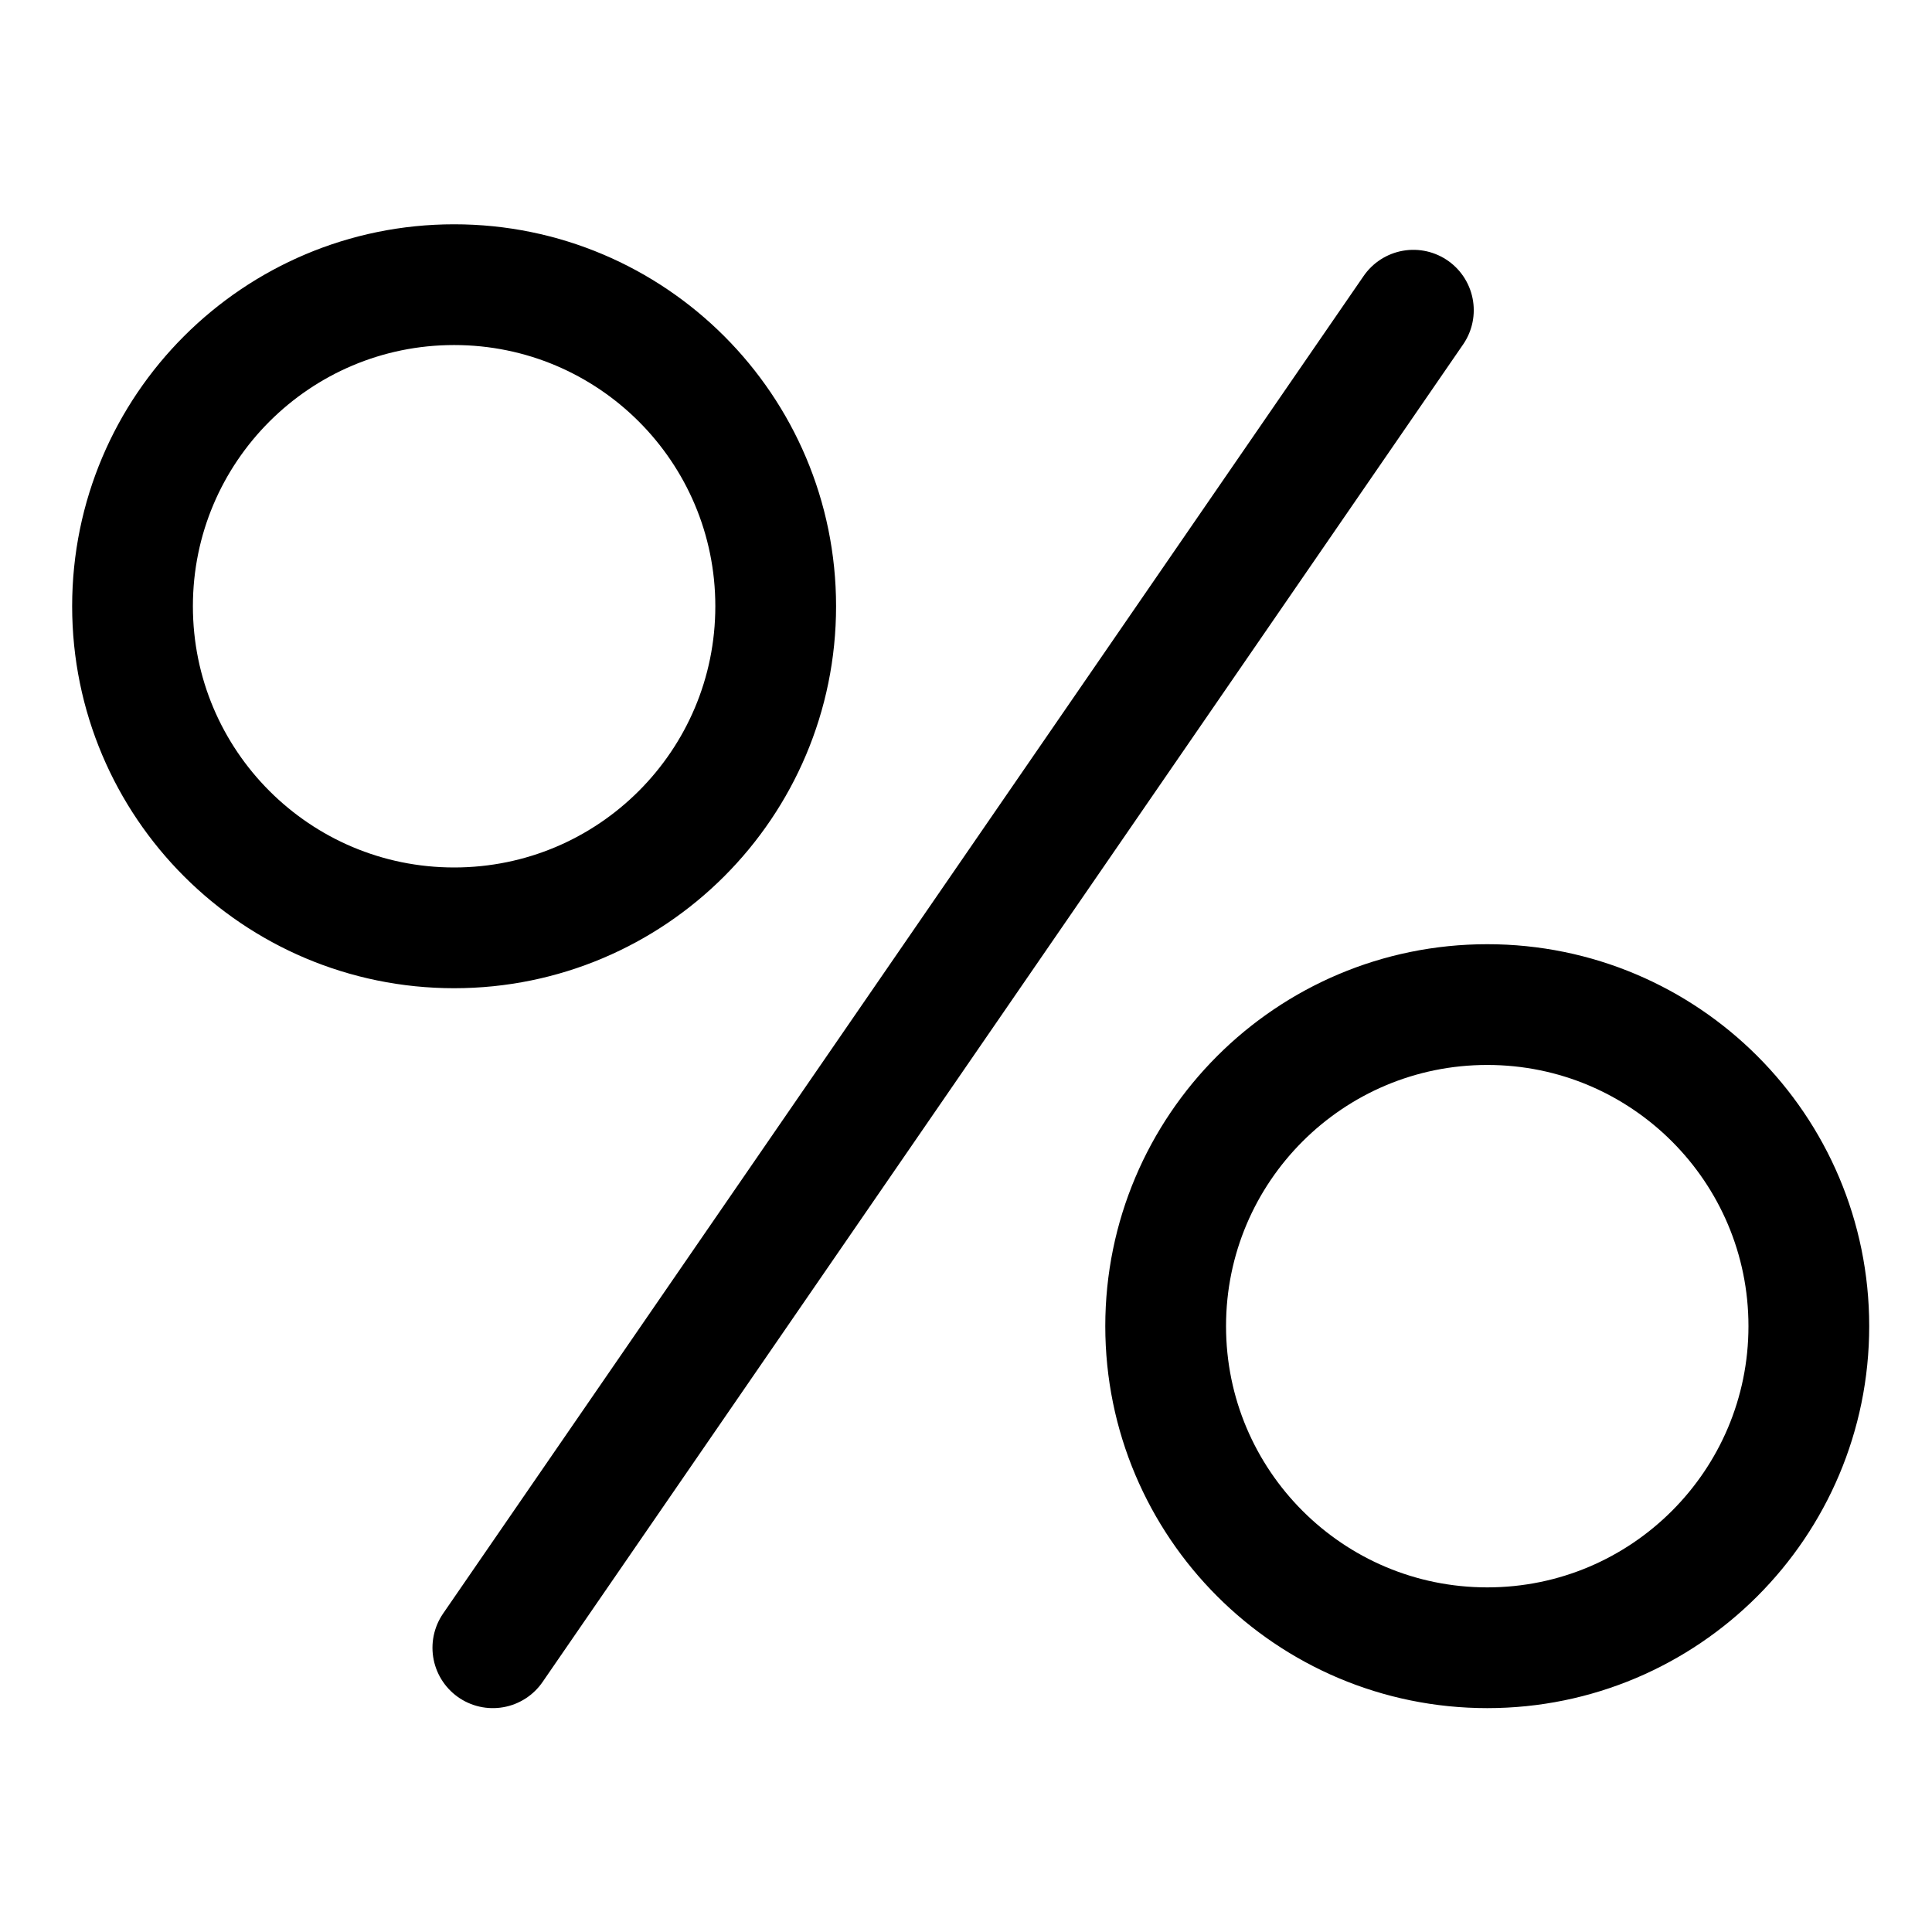<svg width="32" height="32" viewBox="0 0 32 32" fill="none" xmlns="http://www.w3.org/2000/svg">
<path d="M8.163 27.292L23.41 5.138M12.848 10.041C12.848 12.983 10.464 15.368 7.522 15.368C4.58 15.368 2.195 12.983 2.195 10.041C2.195 7.1 4.58 4.715 7.522 4.715C10.464 4.715 12.848 7.1 12.848 10.041ZM29.96 21.965C29.96 24.907 27.575 27.292 24.634 27.292C21.692 27.292 19.307 24.907 19.307 21.965C19.307 19.023 21.692 16.639 24.634 16.639C27.575 16.639 29.96 19.023 29.96 21.965Z" stroke="black" stroke-width="2" stroke-linecap="round"/>
</svg>
